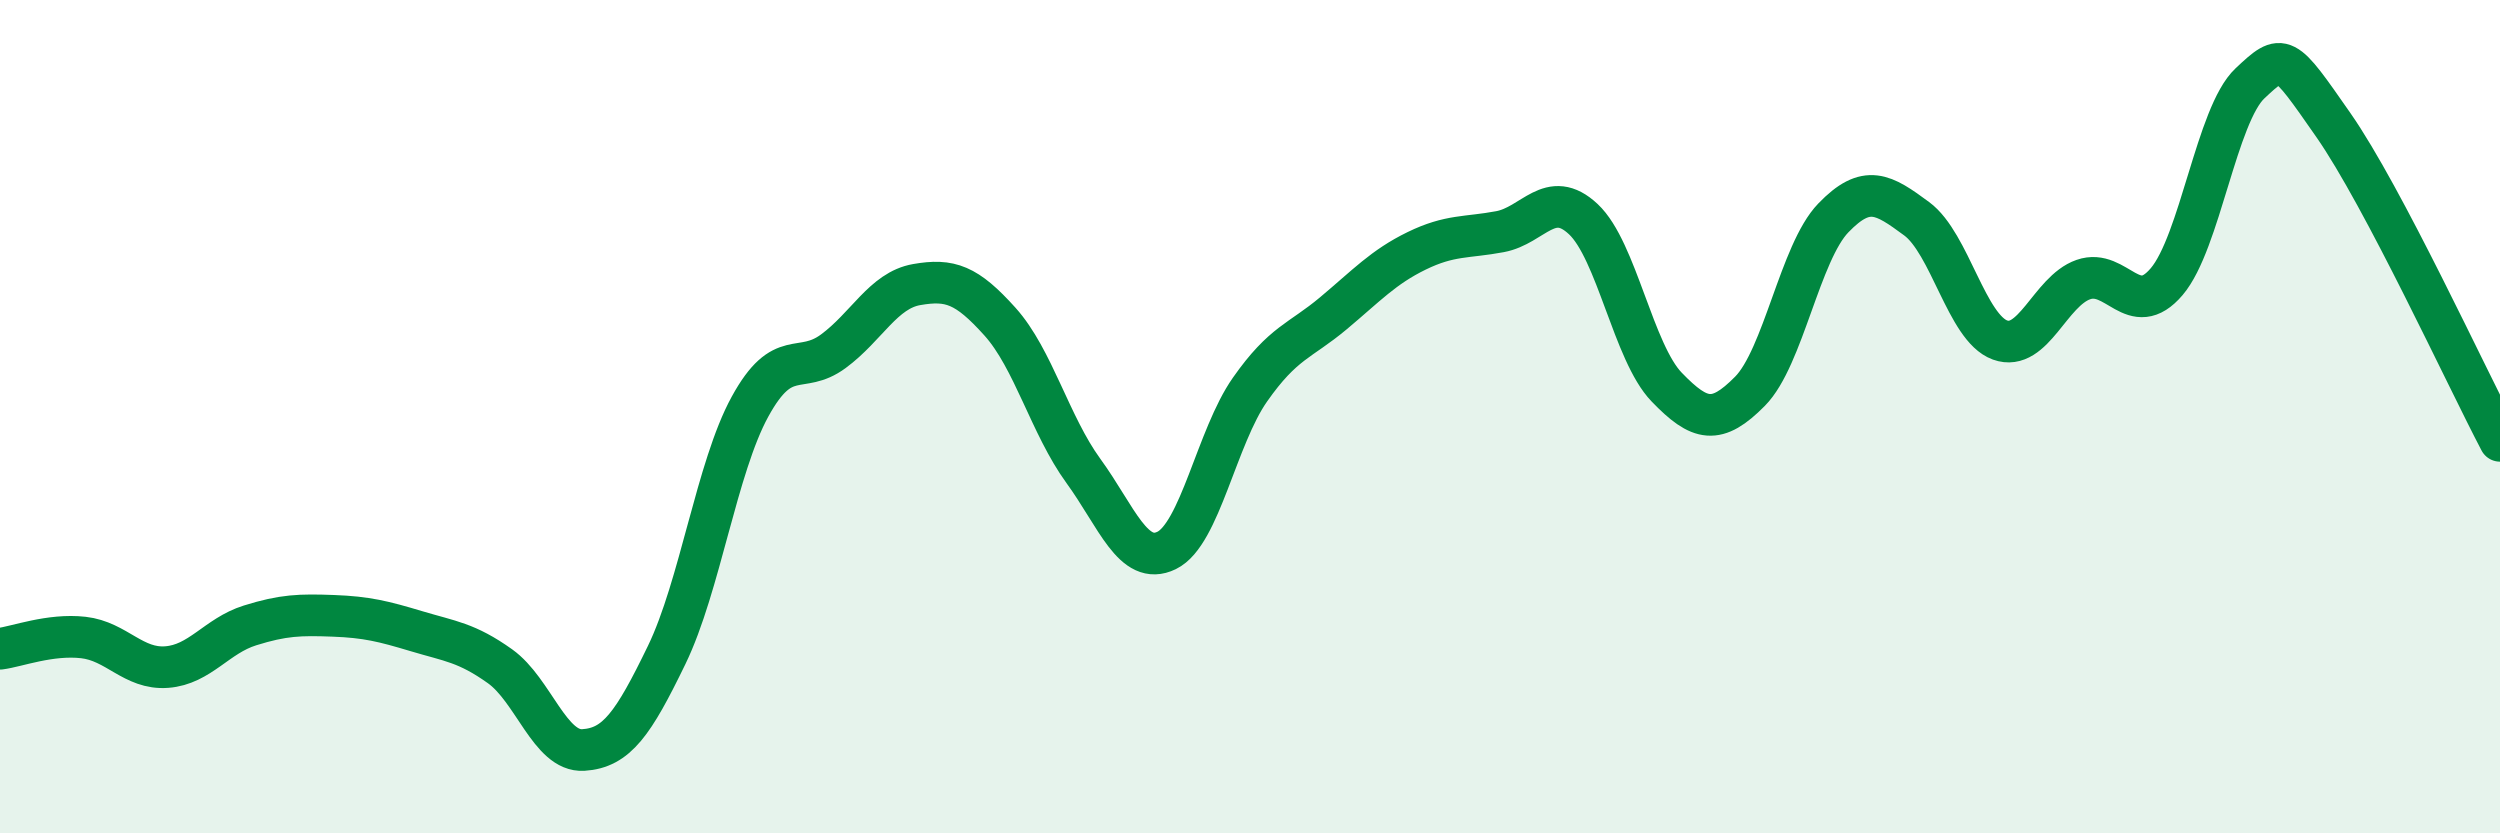
    <svg width="60" height="20" viewBox="0 0 60 20" xmlns="http://www.w3.org/2000/svg">
      <path
        d="M 0,15.57 C 0.4,15.52 1.2,15.21 2,15.3 C 2.8,15.39 3.2,16.07 4,16.01 C 4.8,15.95 5.2,15.26 6,15.01 C 6.8,14.76 7.2,14.75 8,14.78 C 8.8,14.81 9.2,14.91 10,15.15 C 10.8,15.39 11.2,15.42 12,15.99 C 12.8,16.56 13.2,18.05 14,18 C 14.8,17.95 15.2,17.37 16,15.72 C 16.8,14.07 17.2,11.22 18,9.76 C 18.8,8.3 19.2,9.02 20,8.43 C 20.8,7.84 21.2,6.97 22,6.83 C 22.8,6.69 23.2,6.83 24,7.72 C 24.8,8.61 25.2,10.2 26,11.3 C 26.8,12.4 27.2,13.6 28,13.21 C 28.8,12.82 29.2,10.49 30,9.35 C 30.8,8.21 31.2,8.19 32,7.52 C 32.8,6.85 33.2,6.41 34,6.02 C 34.8,5.63 35.2,5.71 36,5.56 C 36.8,5.41 37.2,4.51 38,5.26 C 38.8,6.01 39.2,8.46 40,9.29 C 40.8,10.12 41.2,10.2 42,9.39 C 42.8,8.58 43.2,6.06 44,5.23 C 44.8,4.4 45.2,4.66 46,5.25 C 46.8,5.84 47.2,7.87 48,8.16 C 48.8,8.45 49.2,6.99 50,6.71 C 50.8,6.43 51.2,7.7 52,6.76 C 52.8,5.82 53.2,2.75 54,2 C 54.8,1.25 54.8,1.28 56,3 C 57.2,4.72 59.2,9.06 60,10.58L60 20L0 20Z"
        fill="#008740"
        opacity="0.1"
        stroke-linecap="round"
        stroke-linejoin="round"
      />
      <path
        d="M 0,15.57 C 0.4,15.52 1.2,15.21 2,15.3 C 2.8,15.39 3.2,16.07 4,16.01 C 4.8,15.95 5.2,15.26 6,15.01 C 6.8,14.76 7.2,14.75 8,14.78 C 8.8,14.81 9.2,14.91 10,15.15 C 10.8,15.39 11.2,15.42 12,15.99 C 12.8,16.56 13.2,18.05 14,18 C 14.8,17.95 15.2,17.37 16,15.72 C 16.8,14.07 17.2,11.22 18,9.76 C 18.8,8.3 19.2,9.02 20,8.43 C 20.8,7.84 21.2,6.97 22,6.83 C 22.8,6.69 23.2,6.83 24,7.72 C 24.8,8.61 25.2,10.2 26,11.3 C 26.8,12.4 27.2,13.6 28,13.21 C 28.8,12.82 29.2,10.49 30,9.35 C 30.8,8.21 31.2,8.19 32,7.52 C 32.8,6.85 33.2,6.41 34,6.02 C 34.8,5.63 35.2,5.71 36,5.56 C 36.8,5.41 37.2,4.51 38,5.26 C 38.8,6.01 39.2,8.46 40,9.29 C 40.8,10.12 41.2,10.2 42,9.39 C 42.8,8.58 43.2,6.06 44,5.23 C 44.8,4.4 45.2,4.66 46,5.25 C 46.8,5.84 47.2,7.87 48,8.16 C 48.8,8.45 49.2,6.99 50,6.71 C 50.8,6.43 51.2,7.7 52,6.76 C 52.8,5.82 53.2,2.75 54,2 C 54.8,1.25 54.8,1.28 56,3 C 57.2,4.72 59.2,9.06 60,10.58"
        stroke="#008740"
        stroke-width="1"
        fill="none"
        stroke-linecap="round"
        stroke-linejoin="round"
      />
    </svg>
  